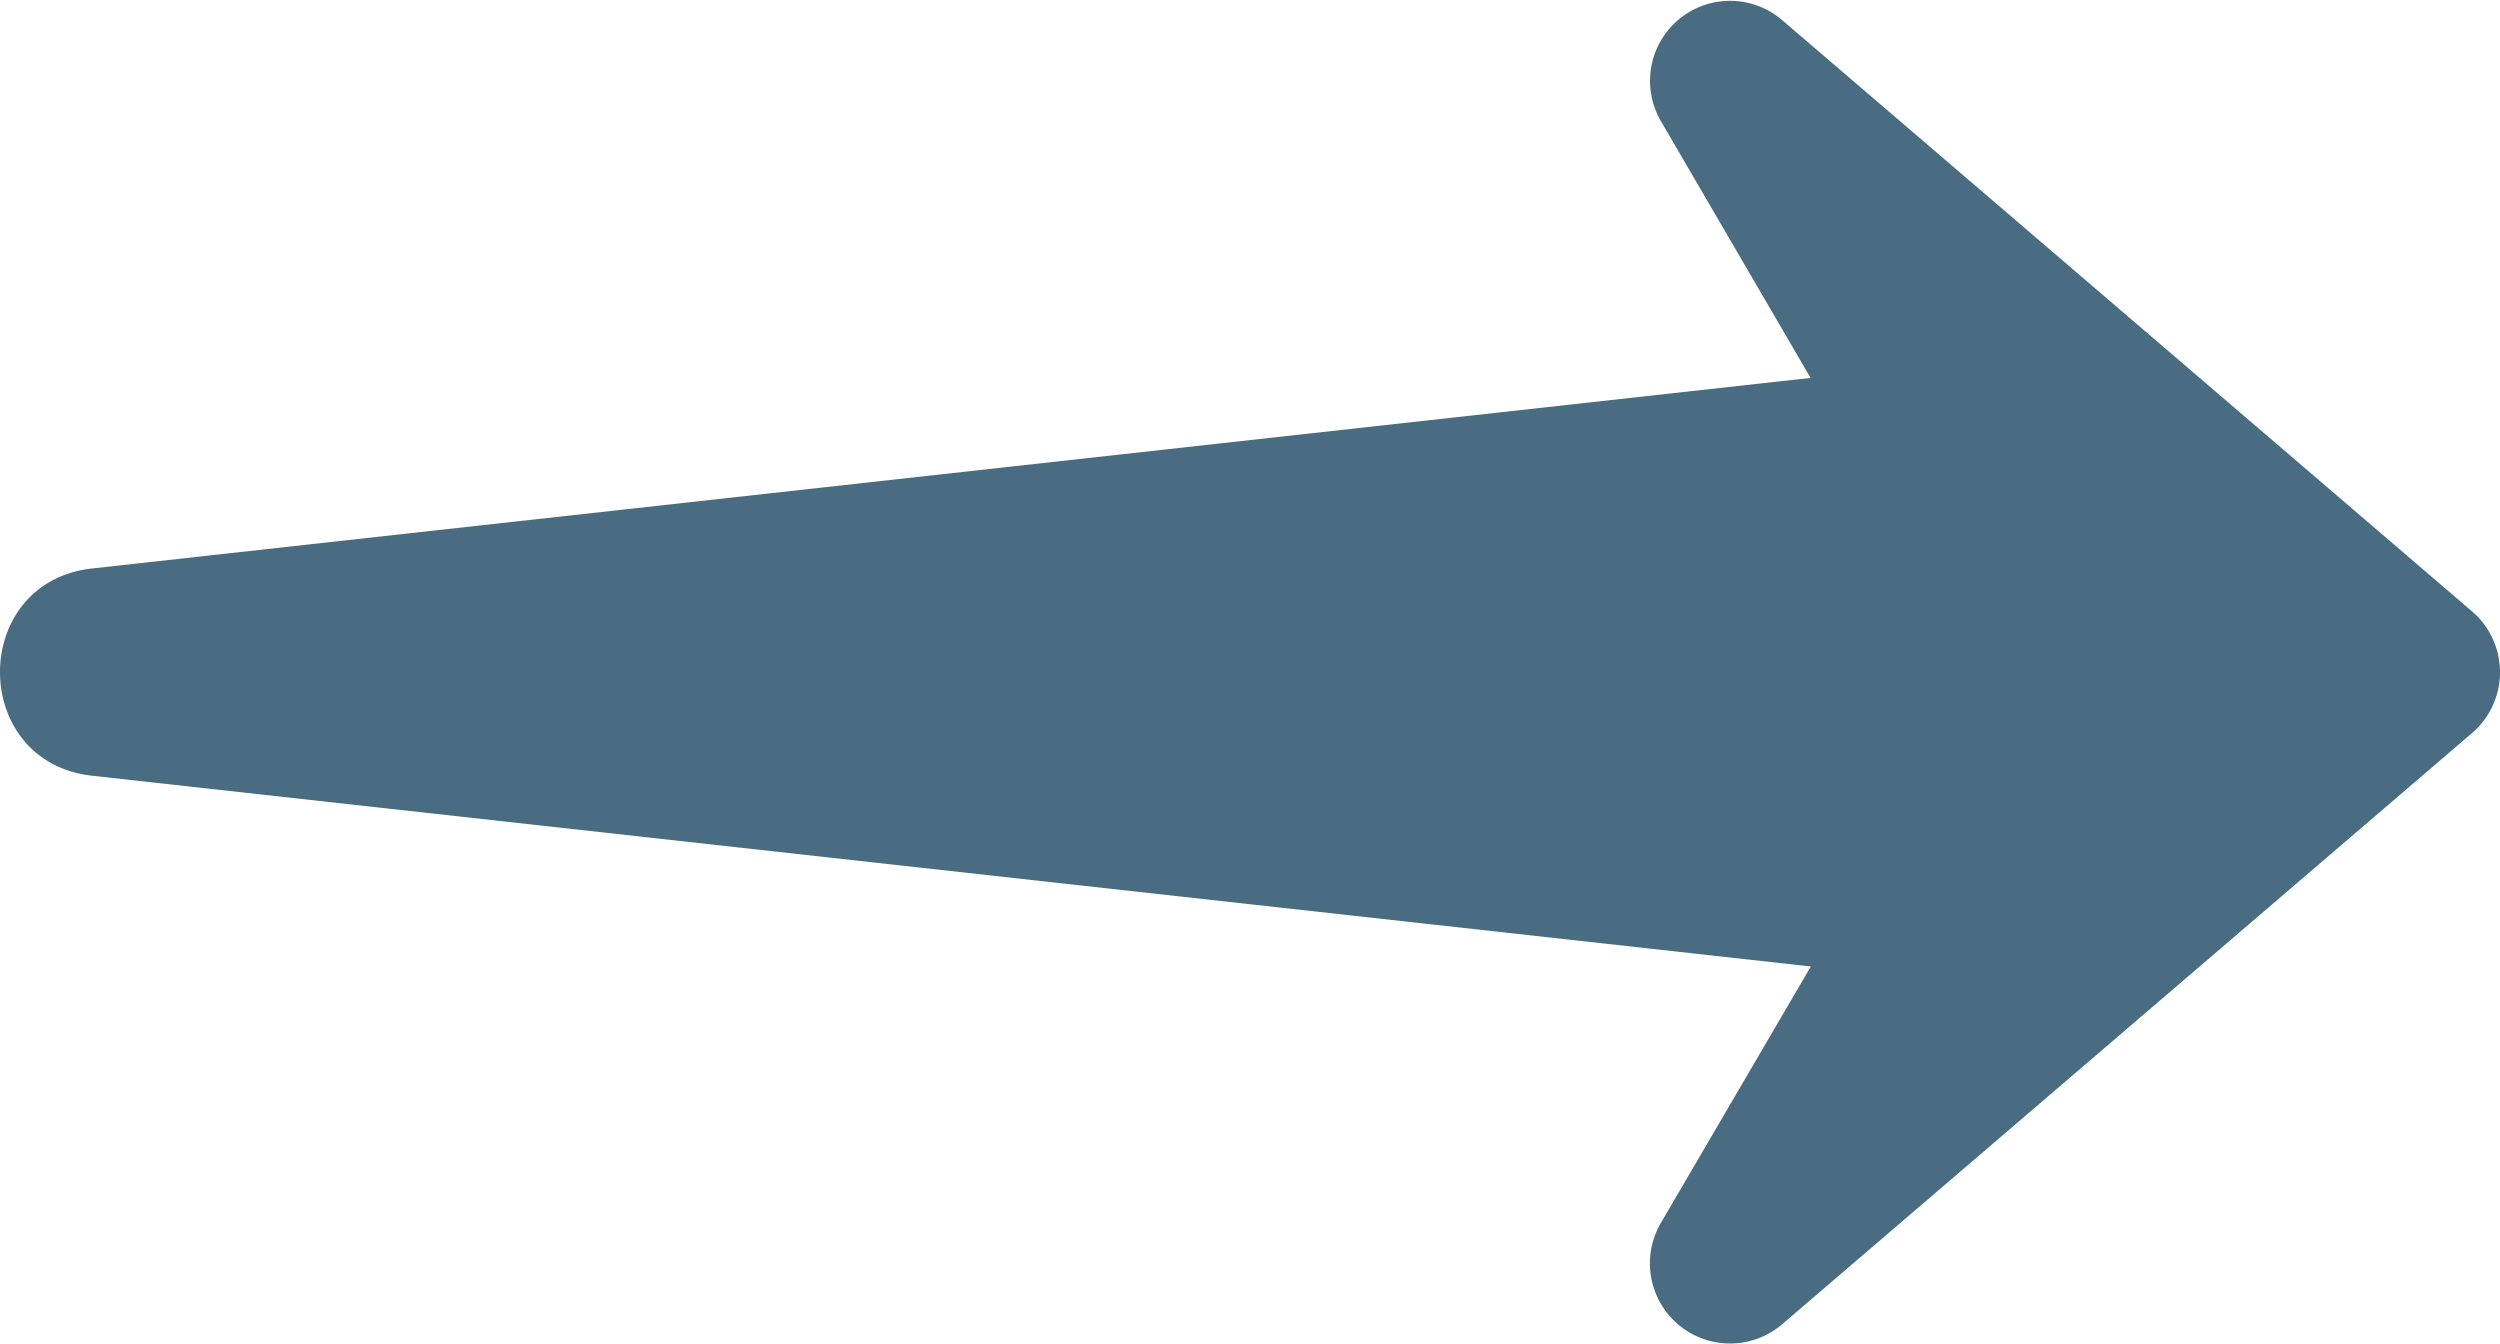 <svg xmlns="http://www.w3.org/2000/svg" width="94.776" height="50.962"><path d="M3.505 29.41l65.144 7.23-5.688 9.727a3.038 3.038 0 004.6 3.837L93.717 27.79a3.04 3.04 0 000-4.612L67.563.763a3.034 3.034 0 00-4.6 3.825l5.676 9.739-65.132 7.222c-4.675.506-4.677 7.351-.002 7.861z" fill="#4a6c82"/></svg>